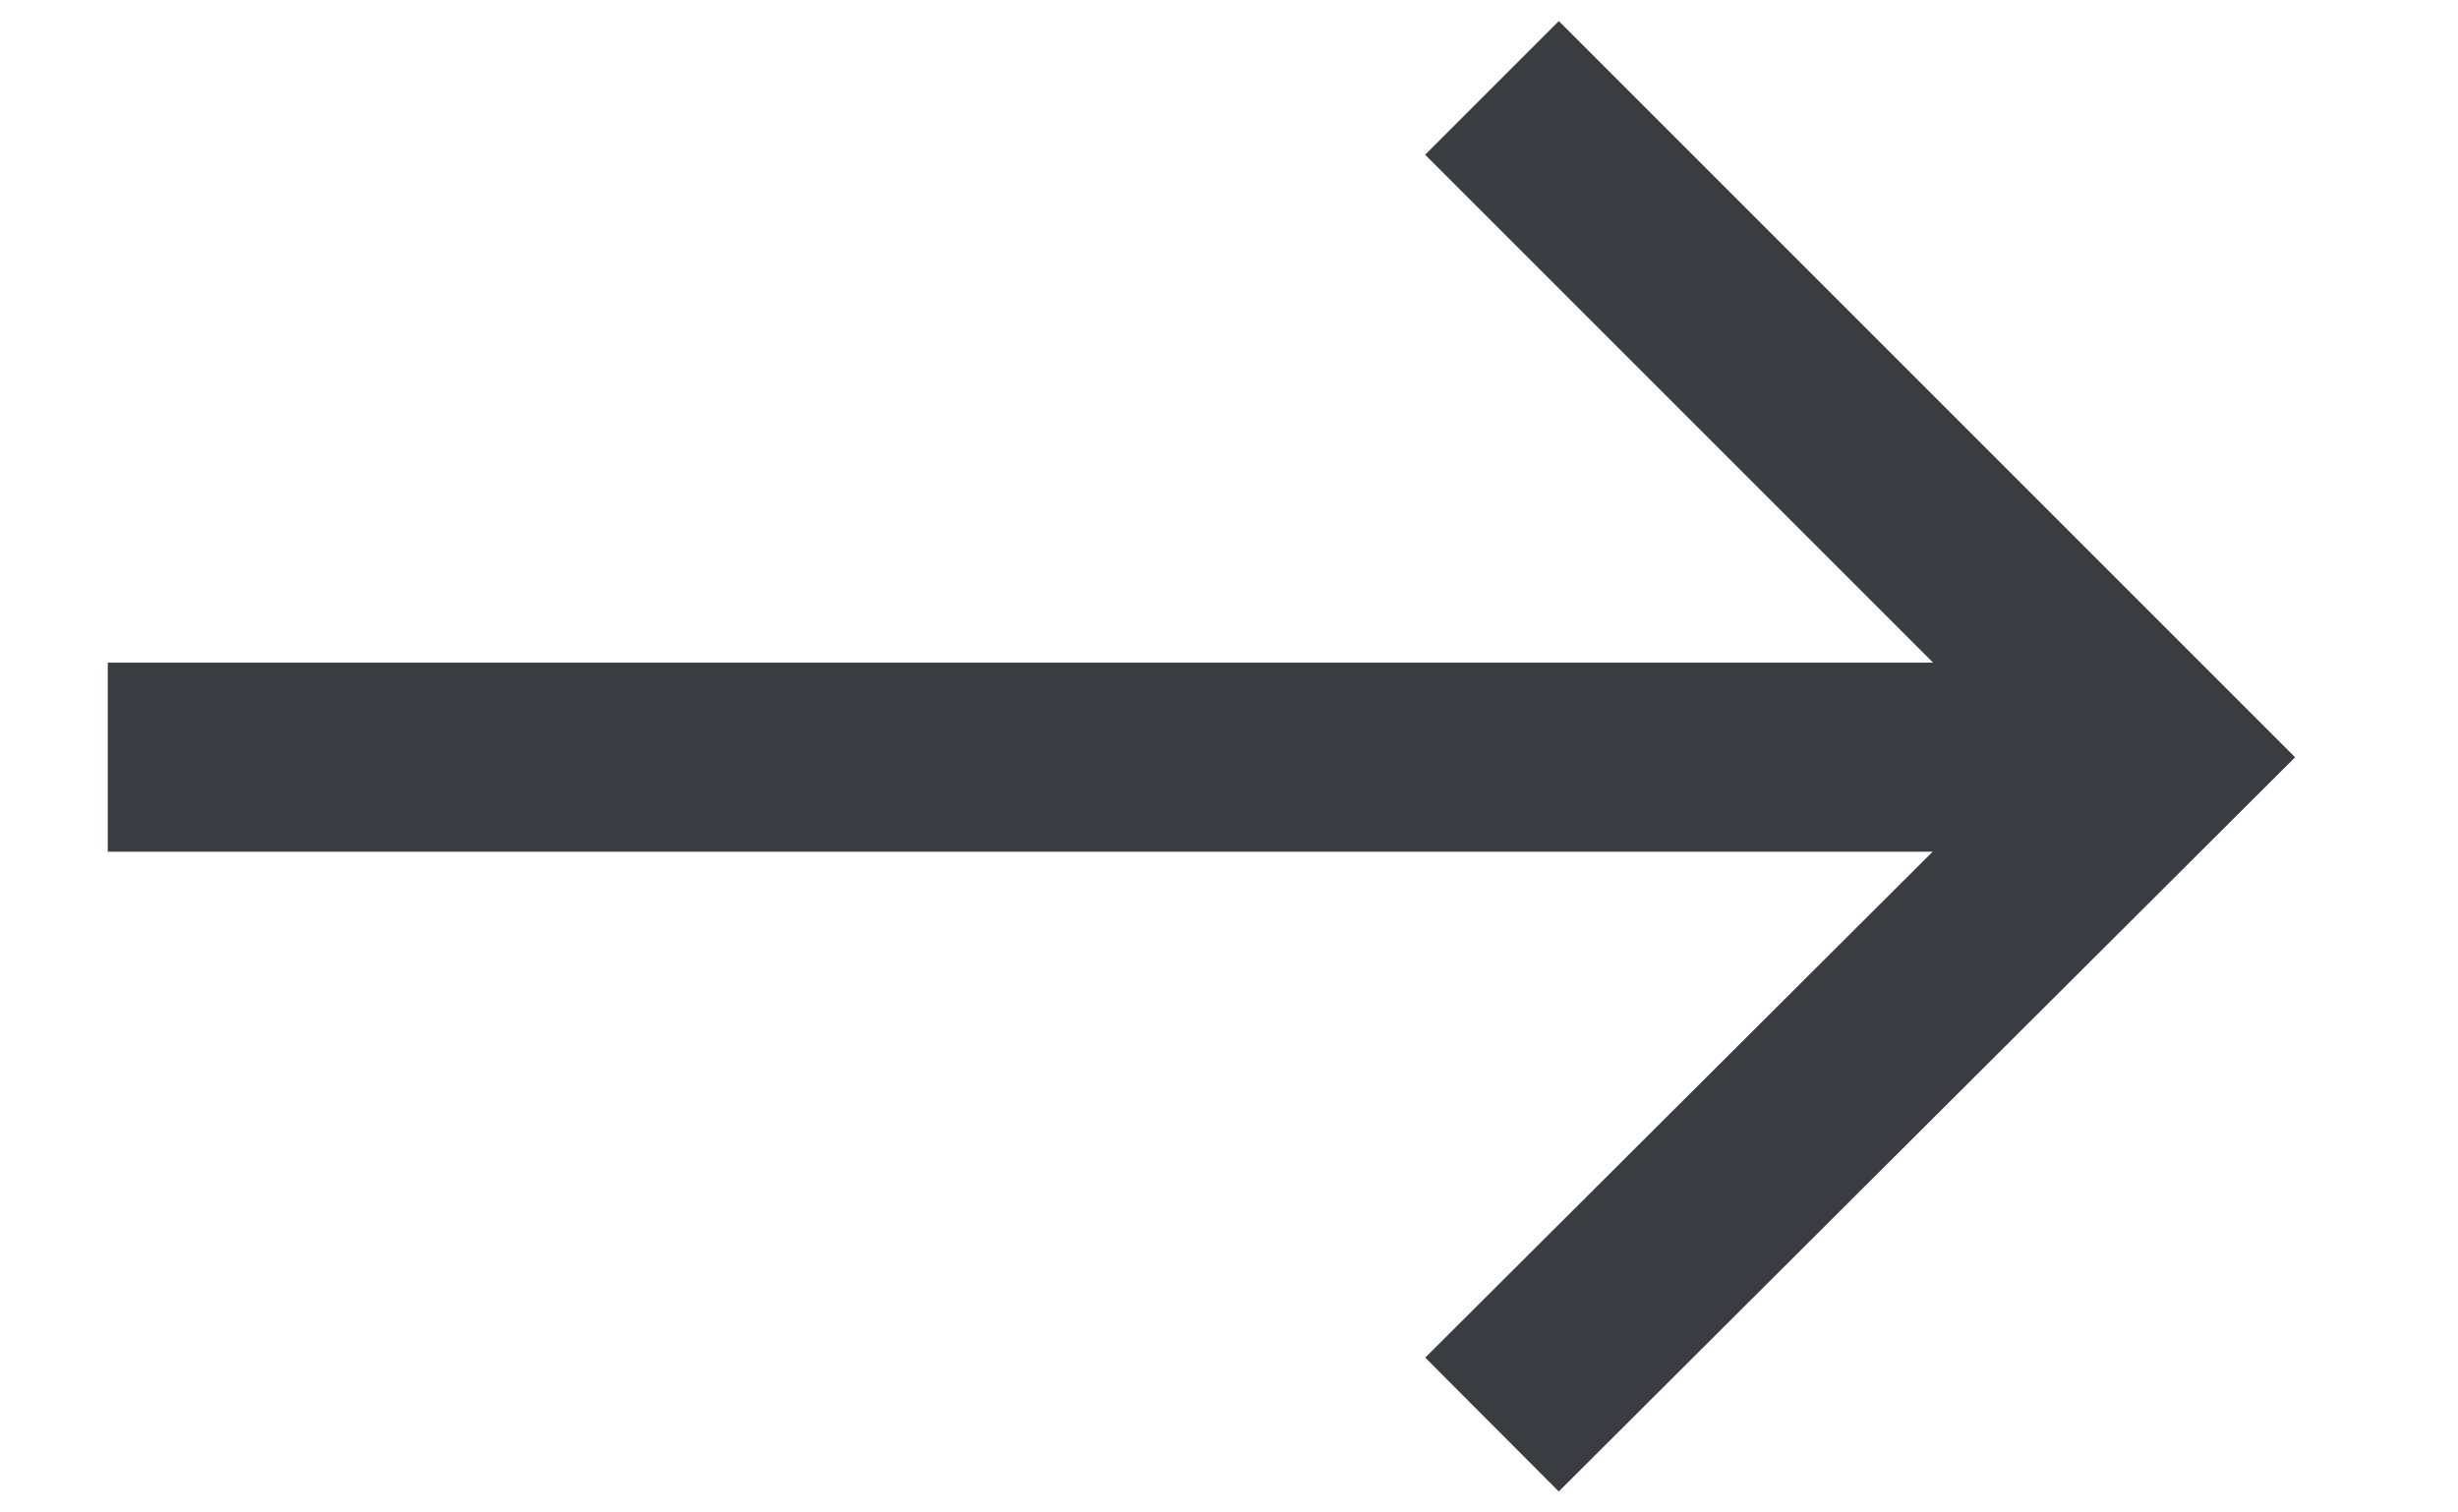 <svg width="13" height="8" viewBox="0 0 13 8" fill="none" xmlns="http://www.w3.org/2000/svg">
<path d="M0.57 4.005H11.43" stroke="#393C41" stroke-miterlimit="10"/>
<path d="M7.891 0.465L11.431 4.005L7.891 7.535" stroke="#393C41" stroke-miterlimit="10"/>
</svg>
